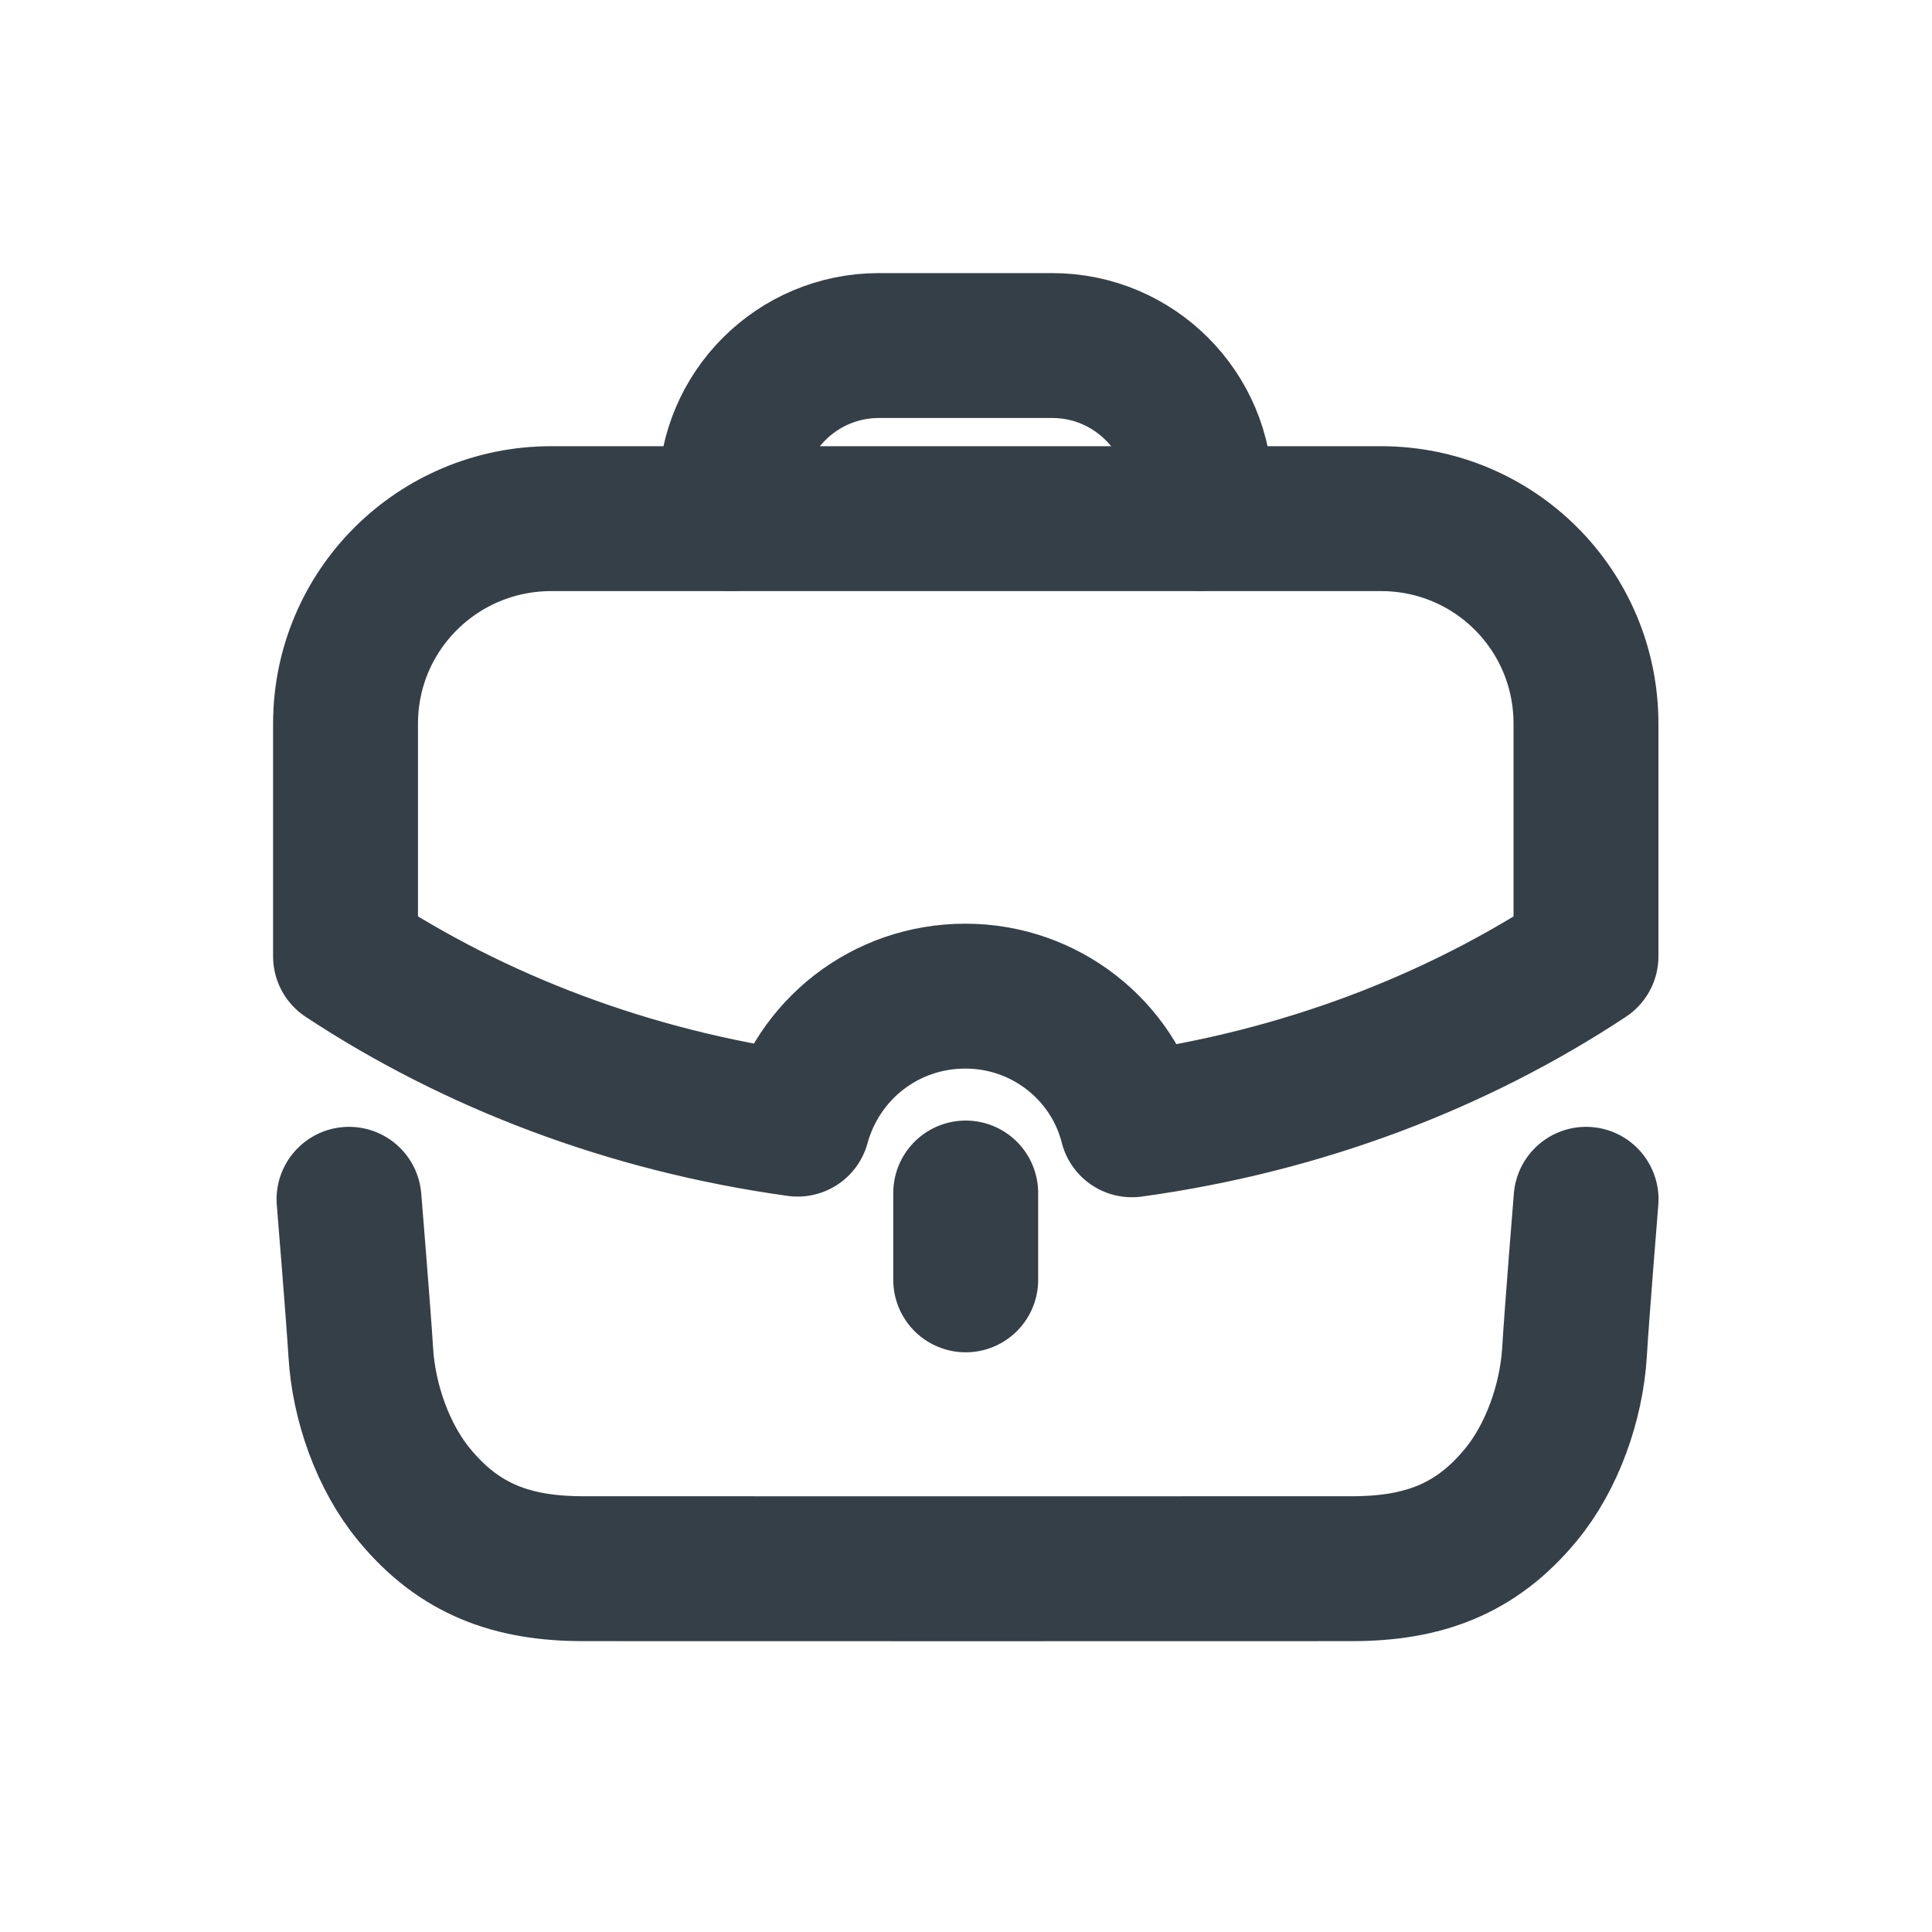<svg width="20" height="20" viewBox="0 0 20 20" fill="none" xmlns="http://www.w3.org/2000/svg">
<path d="M3.613 12.415C3.613 12.415 3.712 13.621 3.735 14.002C3.765 14.512 3.963 15.083 4.292 15.478C4.756 16.04 5.304 16.238 6.034 16.239C6.893 16.24 13.14 16.24 13.999 16.239C14.729 16.238 15.277 16.04 15.741 15.478C16.07 15.083 16.267 14.512 16.299 14.002C16.321 13.621 16.419 12.415 16.419 12.415" stroke="#353F47" stroke-width="1.5" stroke-linecap="round" stroke-linejoin="round"/>
<path d="M9.997 13.249V12.35" stroke="#353F47" stroke-width="1.5" stroke-linecap="round" stroke-linejoin="round"/>
<path fill-rule="evenodd" clip-rule="evenodd" d="M3.577 7.492V9.9C4.909 10.778 6.505 11.394 8.257 11.637C8.466 10.873 9.156 10.312 9.994 10.312C10.819 10.312 11.523 10.873 11.718 11.644C13.477 11.401 15.079 10.785 16.418 9.9V7.492C16.418 6.316 15.471 5.369 14.295 5.369H5.707C4.531 5.369 3.577 6.316 3.577 7.492Z" stroke="#353F47" stroke-width="1.5" stroke-linecap="round" stroke-linejoin="round"/>
<path d="M7.565 5.368V5.11C7.565 4.263 8.251 3.577 9.099 3.577H10.892C11.738 3.577 12.425 4.263 12.425 5.11L12.426 5.368" stroke="#353F47" stroke-width="1.5" stroke-linecap="round" stroke-linejoin="round"/>
</svg>
